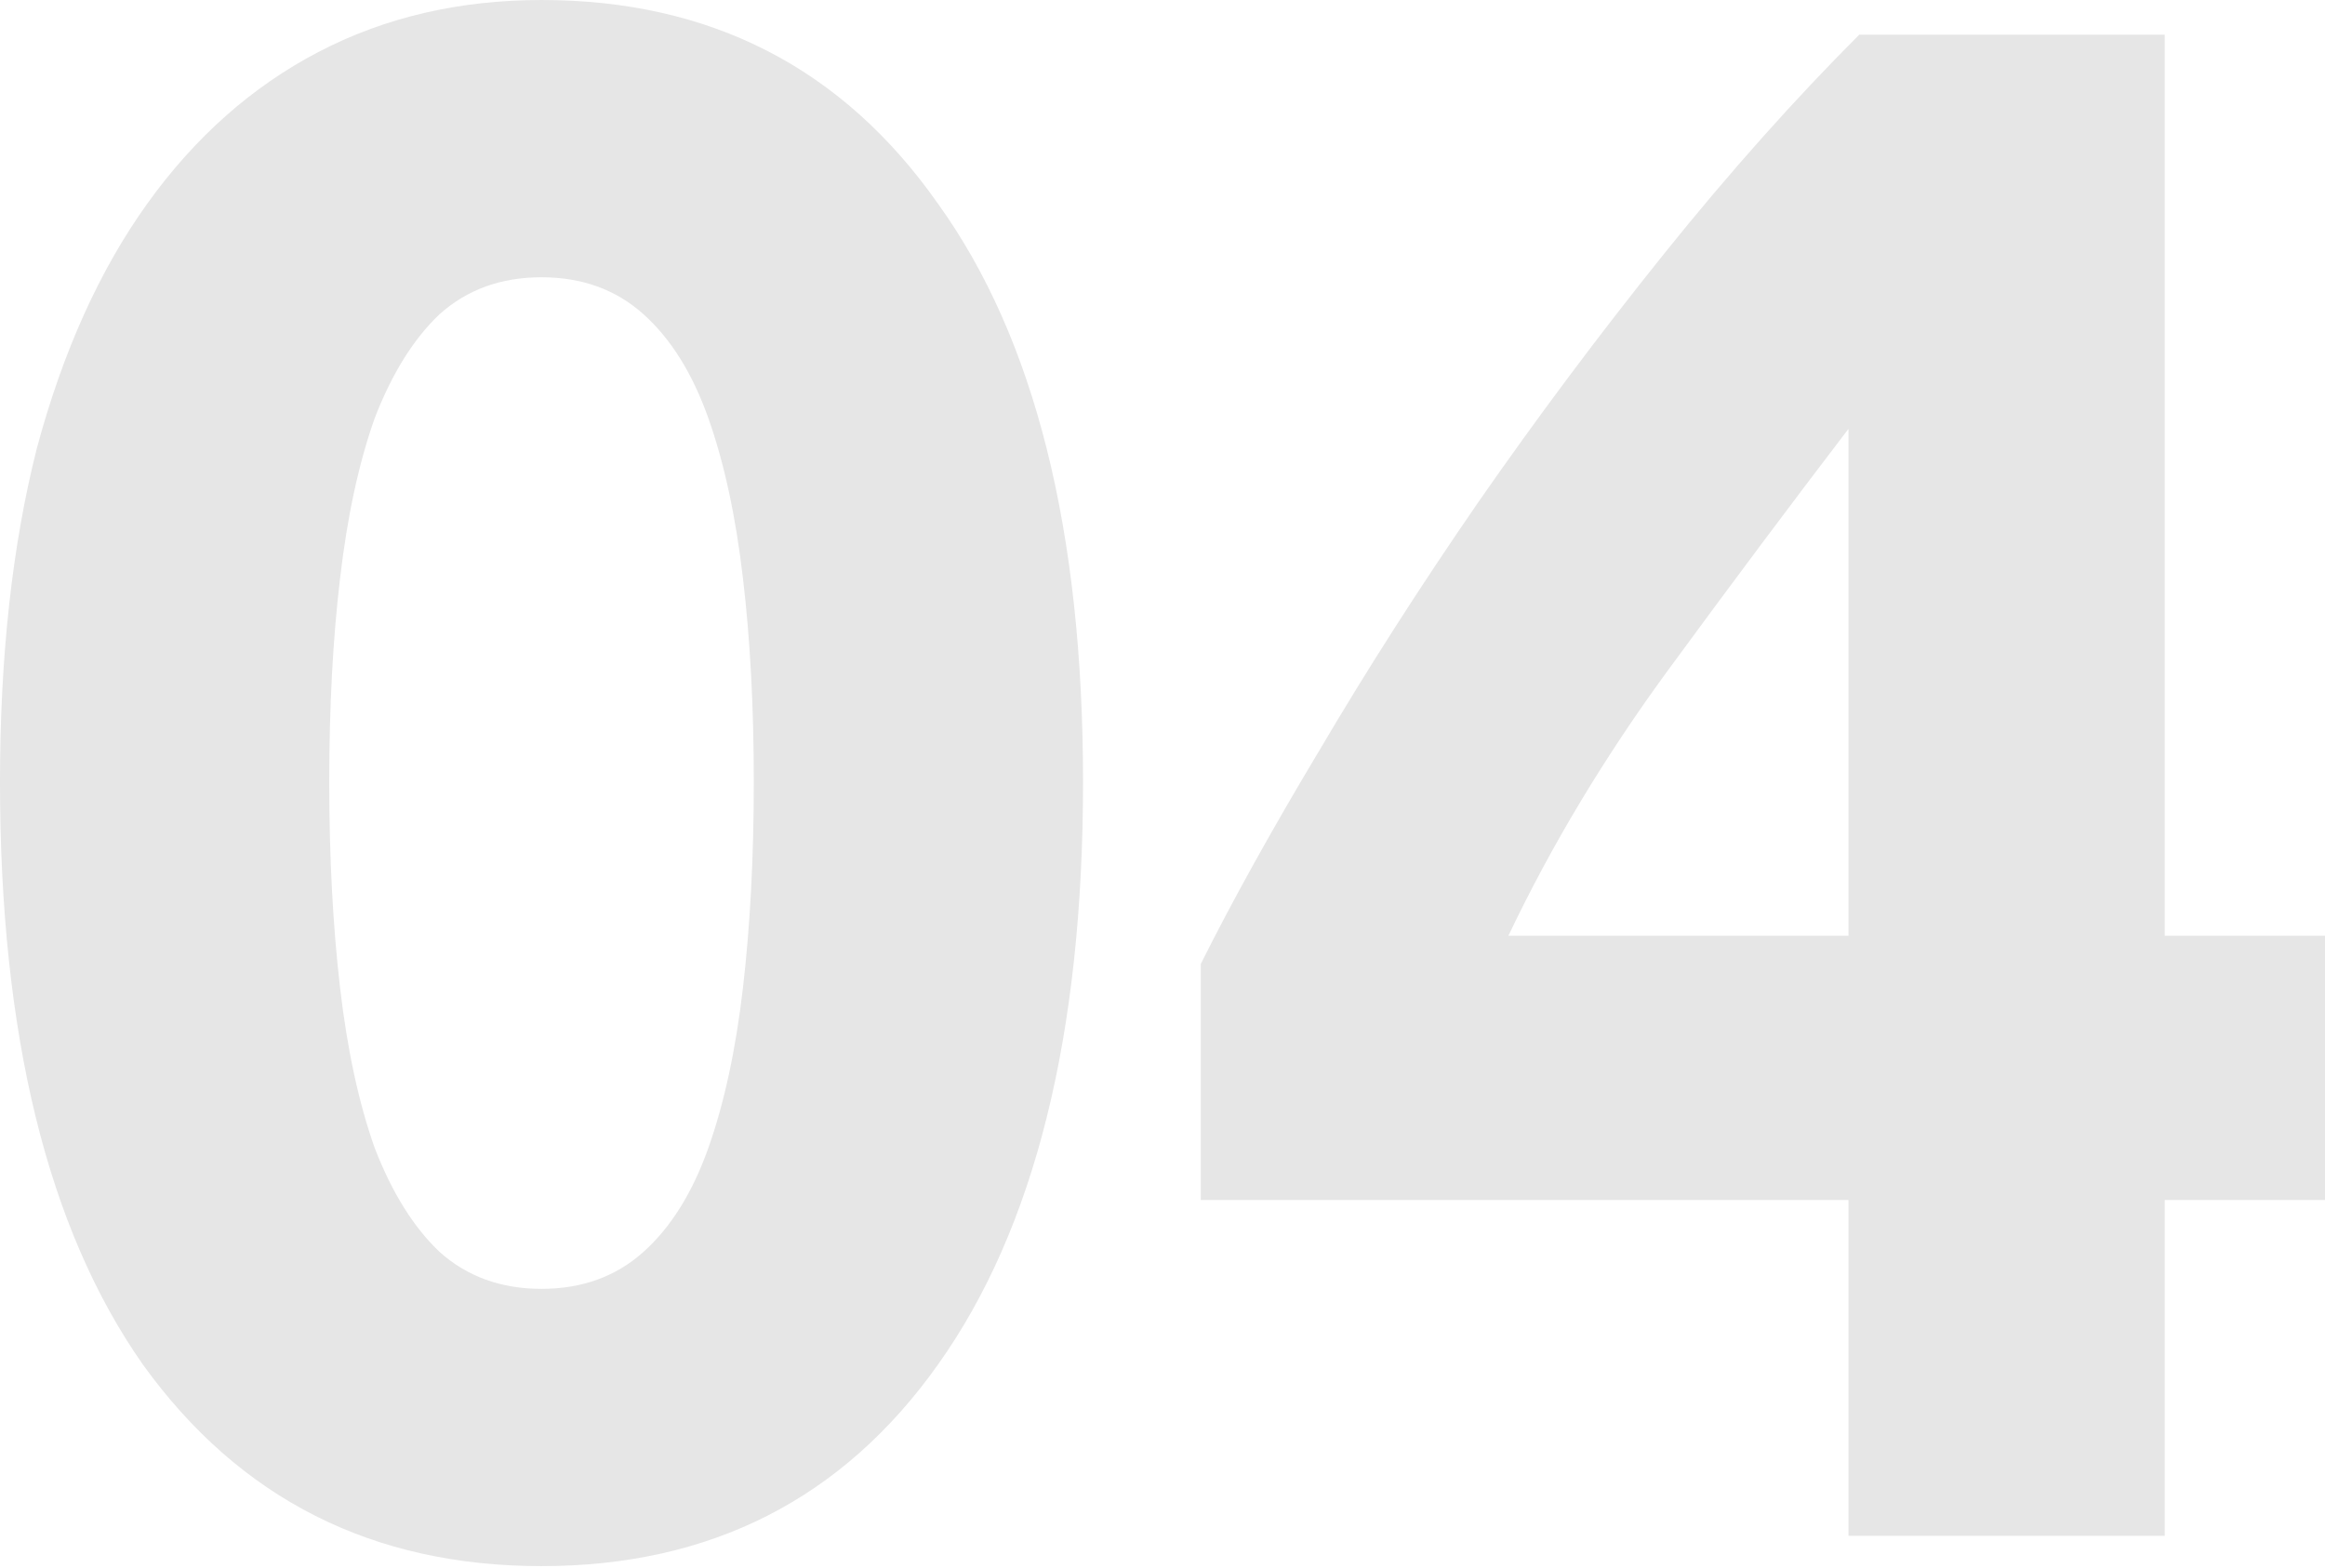 <?xml version="1.0" encoding="UTF-8"?> <svg xmlns="http://www.w3.org/2000/svg" width="344" height="232" viewBox="0 0 344 232" fill="none"> <path opacity="0.1" d="M160.244 115.698C160.244 153.088 153.086 181.825 138.771 201.909C124.67 221.78 105.12 231.715 80.121 231.715C55.123 231.715 35.467 221.78 21.151 201.909C7.05 181.825 -0.001 153.088 -0.001 115.698C-0.001 97.109 1.815 80.657 5.447 66.342C9.293 52.027 14.742 39.955 21.792 30.127C28.843 20.299 37.283 12.82 47.111 7.693C56.939 2.565 67.943 0.001 80.121 0.001C105.12 0.001 124.67 10.043 138.771 30.127C153.086 49.997 160.244 78.521 160.244 115.698ZM111.529 115.698C111.529 104.587 110.995 94.545 109.927 85.572C108.859 76.384 107.149 68.479 104.799 61.855C102.449 55.232 99.244 50.104 95.184 46.472C91.125 42.84 86.104 41.023 80.121 41.023C74.139 41.023 69.118 42.84 65.058 46.472C61.213 50.104 58.008 55.232 55.444 61.855C53.094 68.479 51.384 76.384 50.316 85.572C49.248 94.545 48.714 104.587 48.714 115.698C48.714 126.808 49.248 136.957 50.316 146.144C51.384 155.331 53.094 163.237 55.444 169.86C58.008 176.484 61.213 181.612 65.058 185.244C69.118 188.876 74.139 190.692 80.121 190.692C86.104 190.692 91.125 188.876 95.184 185.244C99.244 181.612 102.449 176.484 104.799 169.86C107.149 163.237 108.859 155.331 109.927 146.144C110.995 136.957 111.529 126.808 111.529 115.698ZM273.492 63.458C265.159 74.354 256.292 86.213 246.891 99.032C237.49 111.852 229.585 124.992 223.175 138.452H273.492V63.458ZM320.283 5.129V138.452H344V177.552H320.283V227.228H273.492V177.552H177.665V142.619C182.366 133.218 188.242 122.641 195.292 110.89C202.343 98.925 210.142 86.747 218.688 74.354C227.448 61.748 236.636 49.463 246.25 37.498C255.865 25.533 265.48 14.743 275.094 5.129H320.283Z" fill="black"></path> </svg> 